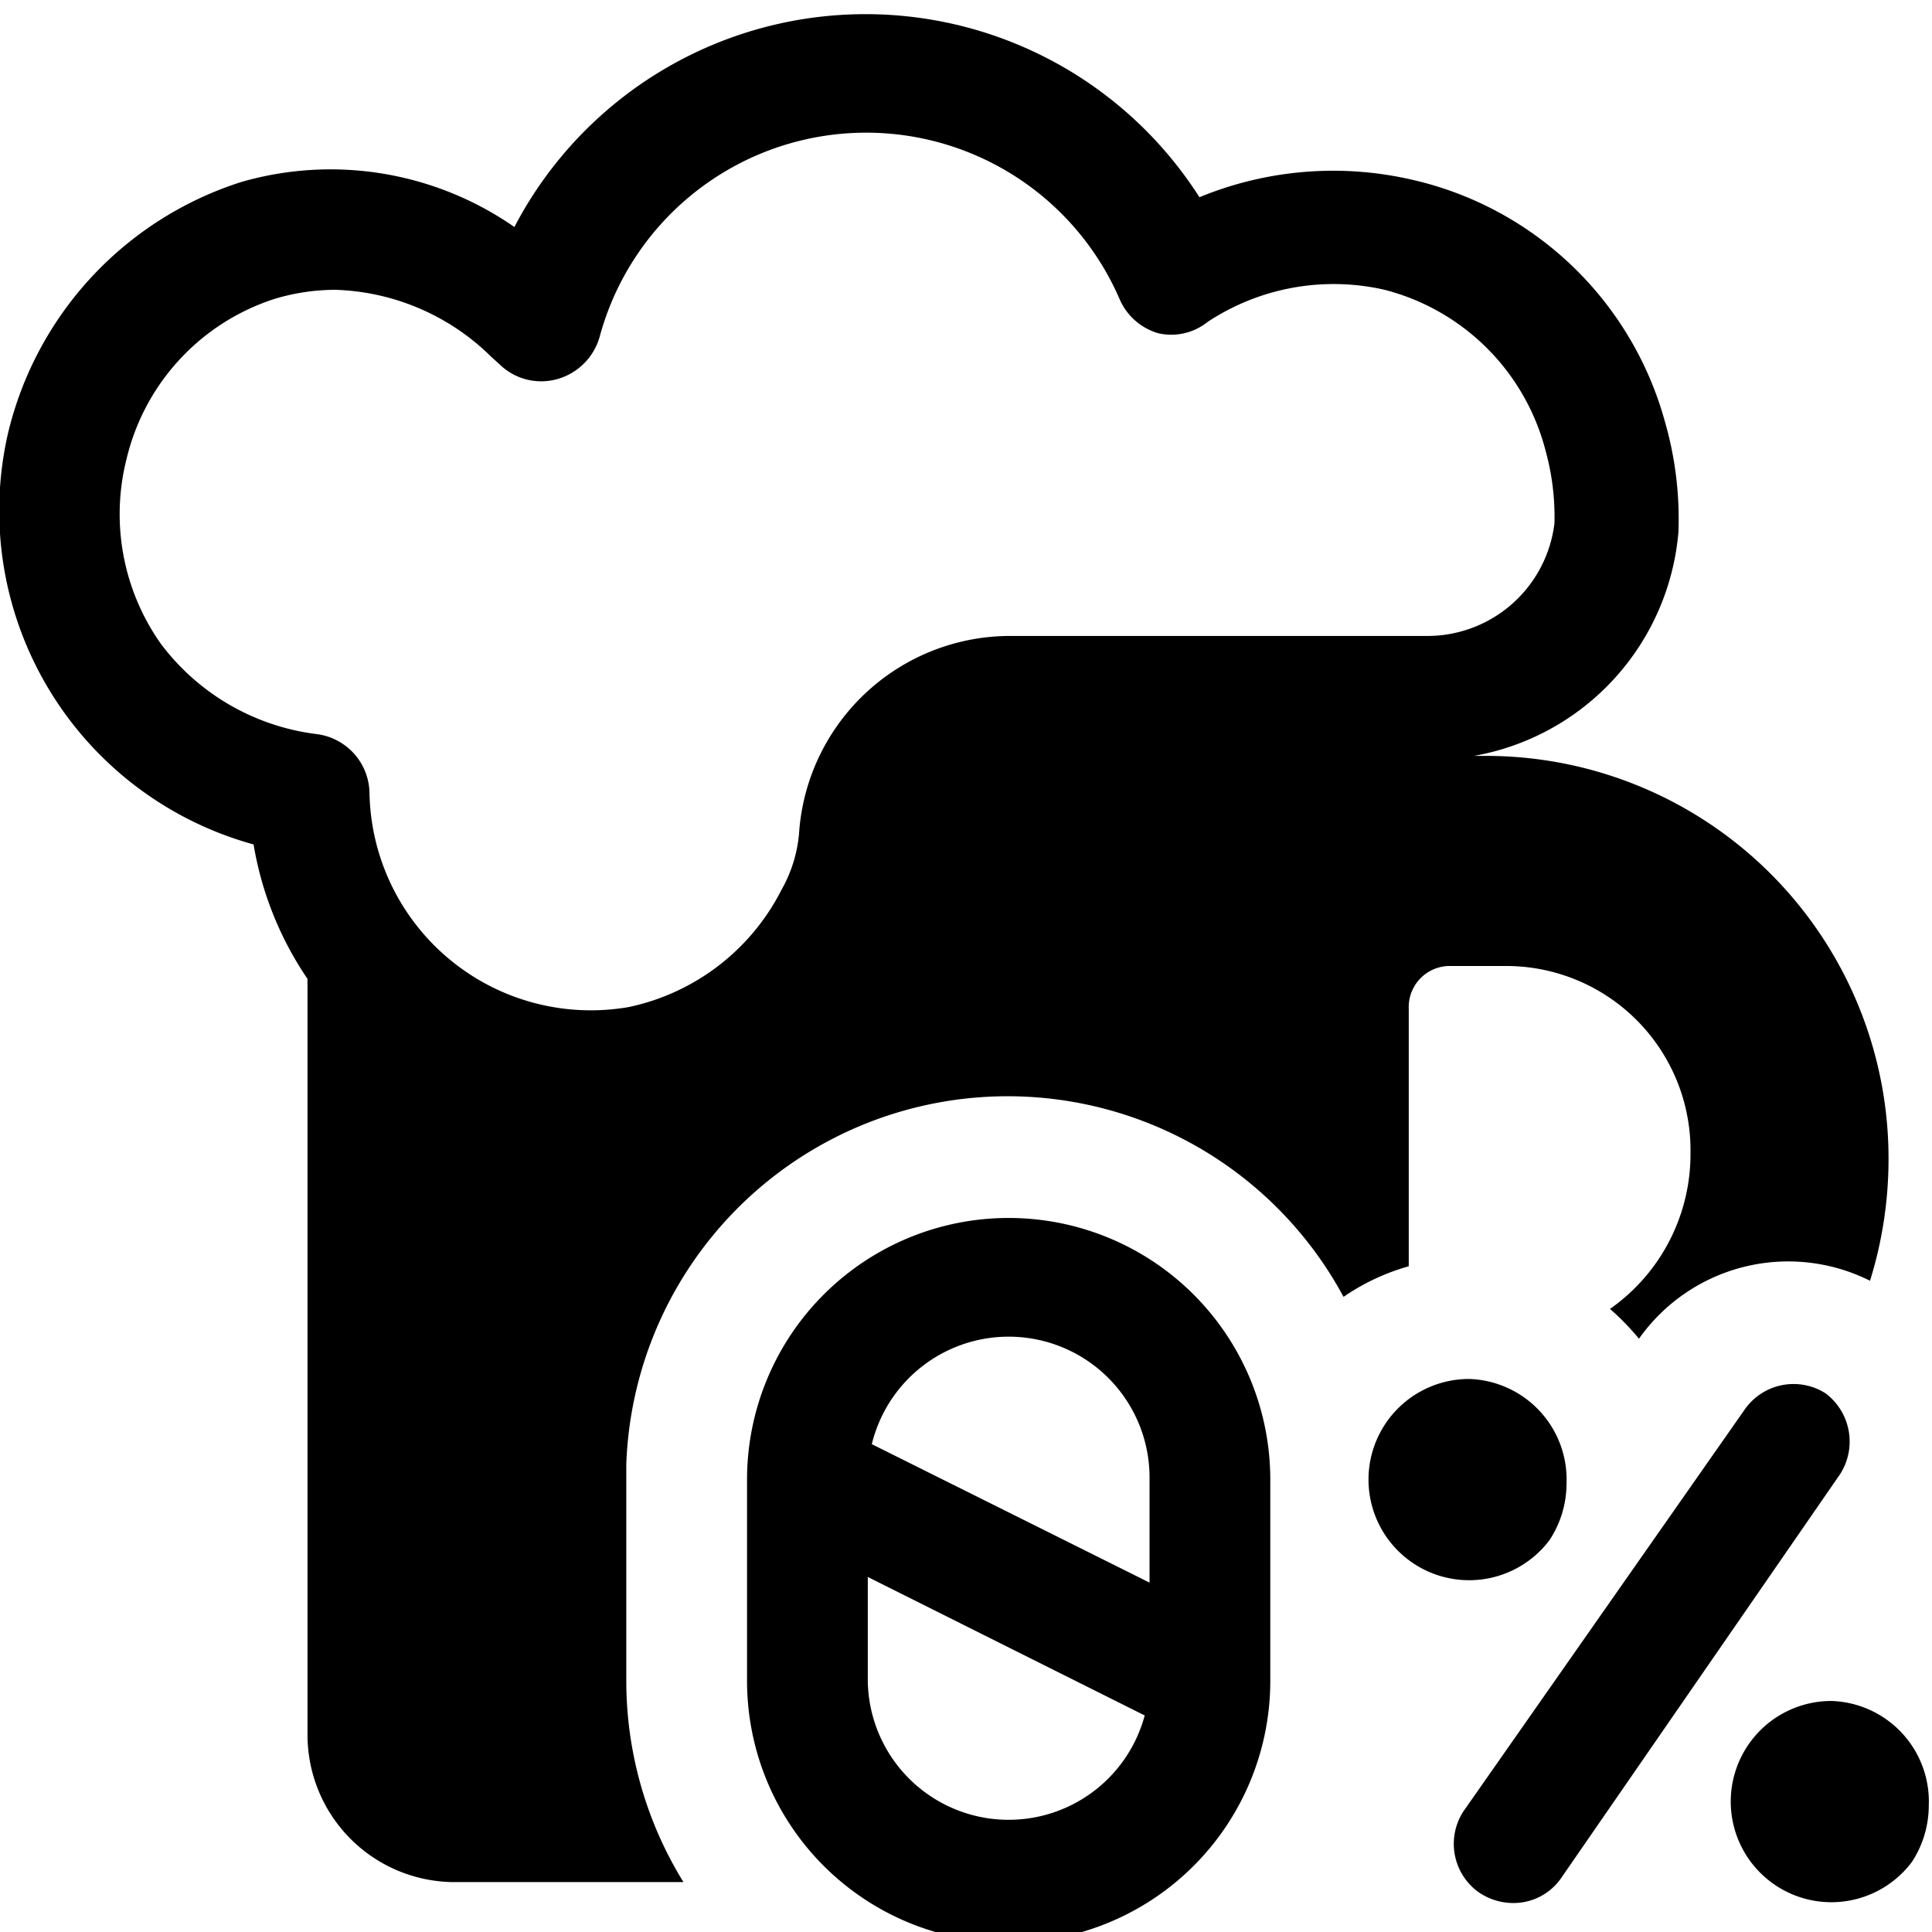 <svg xmlns="http://www.w3.org/2000/svg" viewBox="0 0 24 24"><g><path d="M7.78 20.88v-2.69a4.74 4.74 0 0 1 8.91 -2.08 2.73 2.73 0 0 1 0.81 -0.38v-3.2A0.51 0.51 0 0 1 18 12h0.69A2.29 2.29 0 0 1 21 14.32a2.35 2.35 0 0 1 -1 1.94 3.15 3.15 0 0 1 0.36 0.37 2.27 2.27 0 0 1 2.87 -0.72 5.08 5.08 0 0 0 0.23 -1.52 5 5 0 0 0 -5 -5h-0.15a3.09 3.09 0 0 0 2.54 -2.78 4.36 4.36 0 0 0 -0.17 -1.38 4.23 4.23 0 0 0 -3.15 -3 4.36 4.36 0 0 0 -2.63 0.22 4.92 4.92 0 0 0 -8.51 0.37A4 4 0 0 0 3 2.26 4.33 4.33 0 0 0 0.1 5.38a4.3 4.3 0 0 0 3.05 5.11 4.2 4.2 0 0 0 0.67 1.67v9.38a1.83 1.83 0 0 0 1.8 1.84h2.87a4.76 4.76 0 0 1 -0.71 -2.5ZM1.57 5.71a2.76 2.76 0 0 1 1.85 -2 2.65 2.65 0 0 1 0.74 -0.11 2.88 2.88 0 0 1 1.94 0.83l0.11 0.1a0.74 0.74 0 0 0 0.71 0.18 0.76 0.76 0 0 0 0.53 -0.53 3.43 3.43 0 0 1 6.46 -0.46 0.75 0.75 0 0 0 0.48 0.42A0.72 0.72 0 0 0 15 4a2.84 2.84 0 0 1 2.2 -0.4 2.78 2.78 0 0 1 2 2 3.08 3.08 0 0 1 0.11 0.9 1.59 1.59 0 0 1 -1.56 1.4h-5.22a2.63 2.63 0 0 0 -2.6 2.4 1.72 1.72 0 0 1 -0.22 0.75 2.77 2.77 0 0 1 -1.9 1.46 2.75 2.75 0 0 1 -3.22 -2.66 0.75 0.75 0 0 0 -0.65 -0.73A2.86 2.86 0 0 1 2 8a2.79 2.79 0 0 1 -0.43 -2.29Zm2.27 4.16Z" fill="#000000" stroke-width="1"></path><path d="M15.78 20.88v-2.5a3.25 3.25 0 0 0 -6.5 0v2.5a3.25 3.25 0 0 0 6.5 0Zm-5 0v-1.29l3.44 1.72a1.75 1.75 0 0 1 -3.44 -0.43Zm3.5 -2.5v1.28l-3.45 -1.72a1.75 1.75 0 0 1 3.45 0.44Z" fill="#000000" stroke-width="1"></path><path d="M22.86 18.31a0.75 0.75 0 0 0 -0.18 -1 0.74 0.74 0 0 0 -1 0.19l-3.5 5a0.74 0.74 0 0 0 0.18 1 0.76 0.76 0 0 0 0.43 0.14 0.72 0.72 0 0 0 0.61 -0.32Z" fill="#000000" stroke-width="1"></path><path d="M22.75 21.13a1.25 1.25 0 1 0 1 2 1.28 1.28 0 0 0 0.21 -0.7 1.25 1.25 0 0 0 -1.21 -1.3Z" fill="#000000" stroke-width="1"></path><path d="M18.25 17.13a1.25 1.25 0 1 0 1 2 1.28 1.28 0 0 0 0.21 -0.7 1.25 1.25 0 0 0 -1.21 -1.3Z" fill="#000000" stroke-width="1"></path></g></svg>